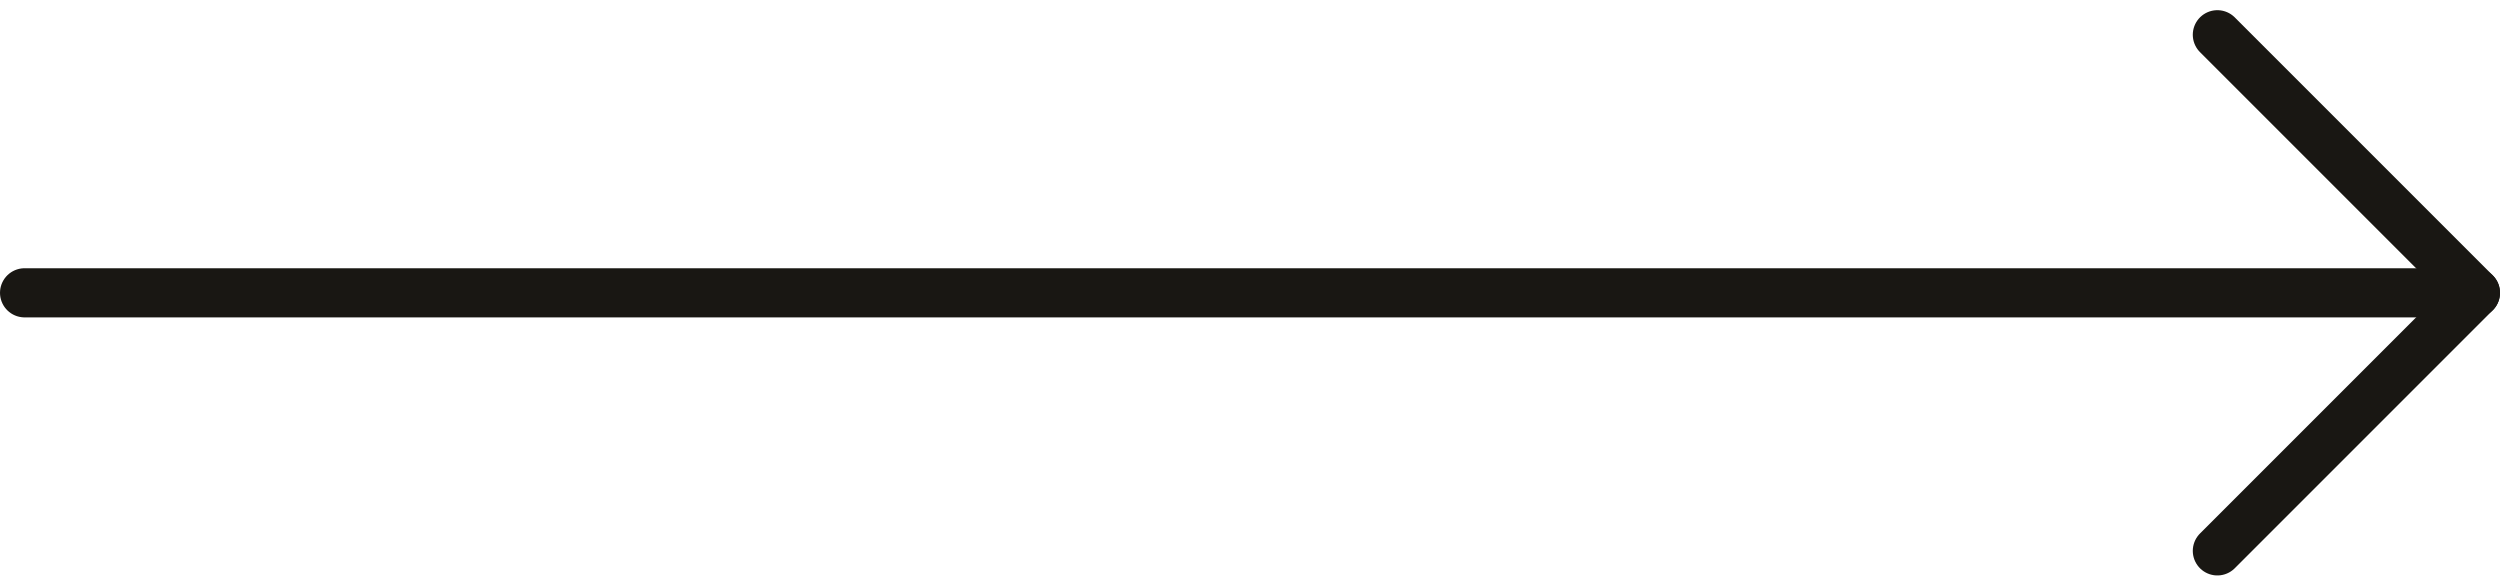 <?xml version="1.0" encoding="UTF-8"?>
<svg xmlns="http://www.w3.org/2000/svg" viewBox="0 0 50.86 11.914">
  <g id="Icon_feather-arrow-left" data-name="Icon feather-arrow-left" transform="translate(57.86 18.707) rotate(180)">
    <path id="Pfad_18" data-name="Pfad 18" d="M57.36,18H7.5" transform="translate(0 -5.25)" fill="none" stroke="#191713" stroke-linecap="round" stroke-linejoin="round" stroke-width="1"></path>
    <path id="Pfad_19" data-name="Pfad 19" d="M12.75,18,7.5,12.75,12.75,7.5" fill="none" stroke="#191713" stroke-linecap="round" stroke-linejoin="round" stroke-width="1"></path>
  </g>
</svg>

